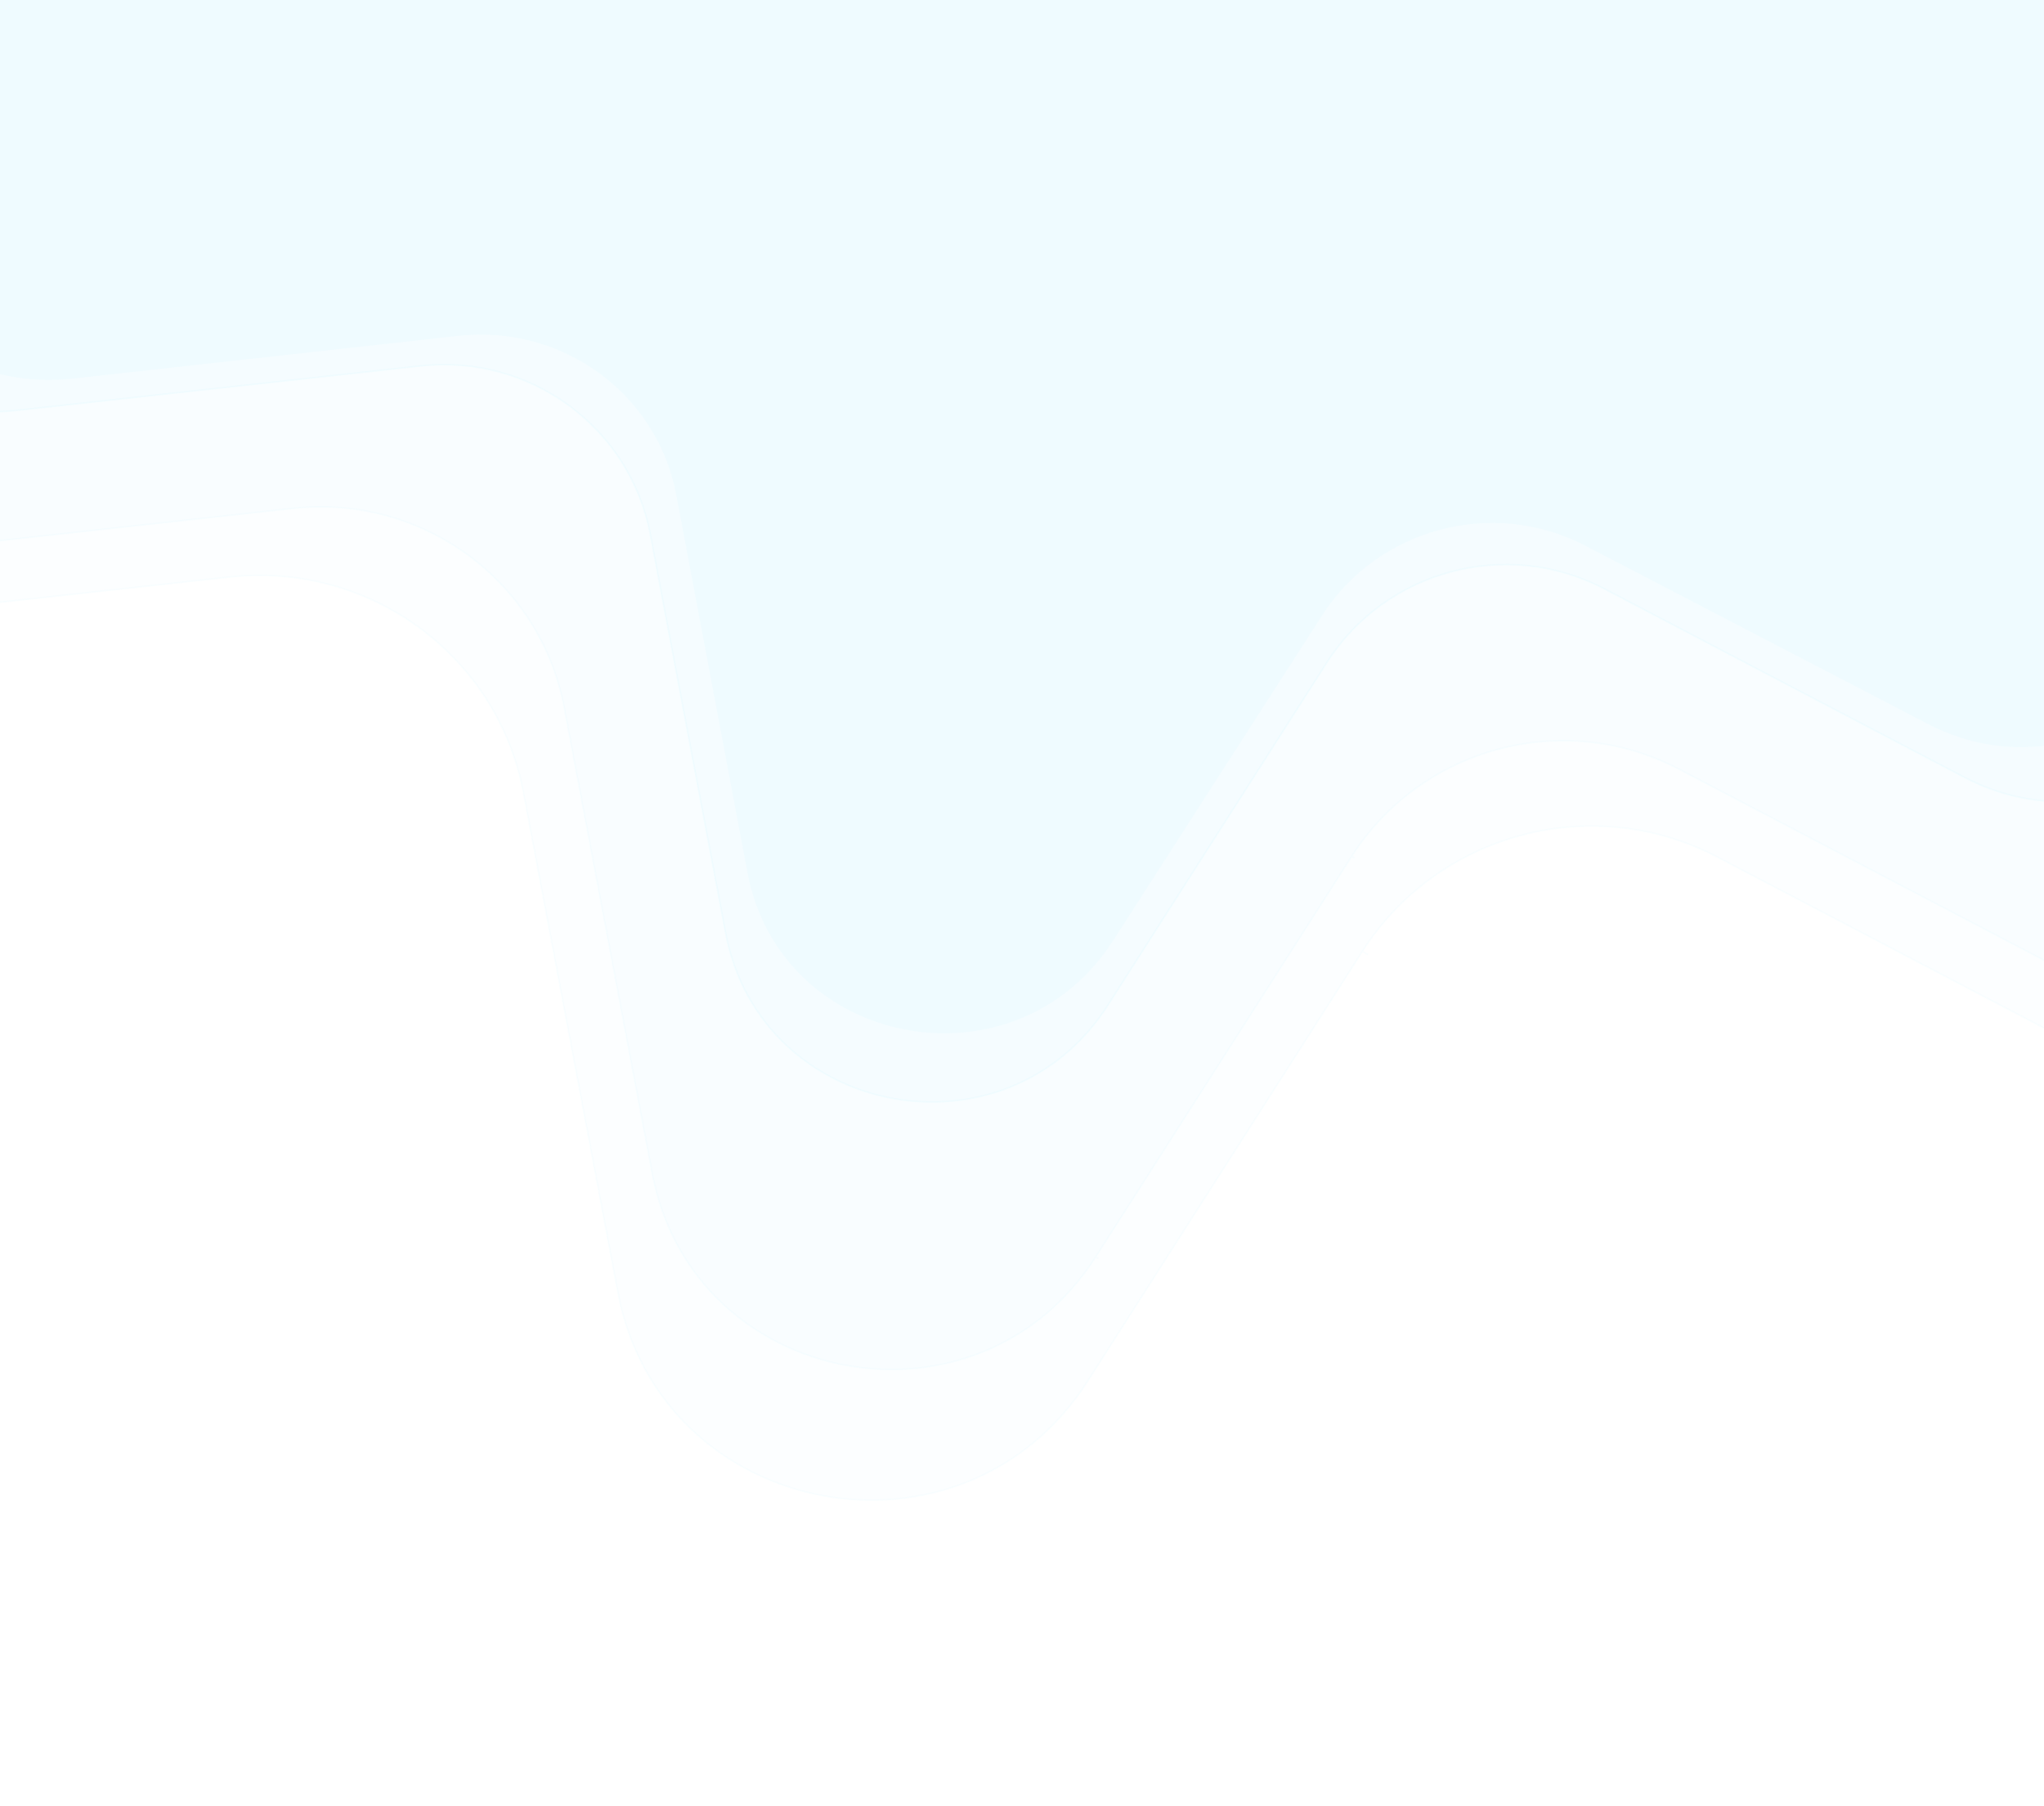 <svg width="1280" height="1131" viewBox="0 0 1280 1131" fill="none" xmlns="http://www.w3.org/2000/svg">
  <path opacity="0.05" d="M1590.27 -406.615L1361.38 -486.194C1299.74 -507.667 1265.47 -572.49 1282.51 -635.024L1346.09 -867.504C1375.89 -976.307 1255.88 -1064.16 1159.08 -1004.31L952.357 -876.493C896.761 -842.142 823.956 -855.627 785.288 -907.572L641.476 -1100.65C574.141 -1191.05 429.321 -1152.51 415.803 -1040.57L386.953 -801.627C379.19 -737.241 322.816 -689.405 257.427 -691.602L14.509 -699.86C-99.096 -703.727 -159.695 -567.872 -79.799 -488.197L90.891 -317.965C136.825 -272.173 139.311 -198.834 96.477 -149.631L-62.658 33.132C-137.135 118.681 -67.741 249.543 45.356 237.115L287.132 210.32C352.265 203.12 411.687 246.613 423.539 310.212L468.078 546.451C488.902 656.94 635.949 684.314 697.052 589.073L827.859 385.508C863.076 330.722 934.742 311.65 992.543 341.644L1207.15 453.313C1307.51 505.554 1421.55 408.748 1384.71 302.55L1306.03 75.459C1284.87 14.354 1314.86 -52.966 1374.81 -79.019L1597.95 -175.877C1702.36 -221.206 1697.43 -369.209 1590.43 -406.526L1590.27 -406.615Z" fill="#7DE7FF"/>
<path opacity="0.03" d="M1306.83 -660.455L1307.28 -660.332L1306.83 -660.455C1288.95 -594.288 1325.15 -525.631 1390.13 -502.823L1390.28 -503.227L1390.13 -502.823L1630.49 -418.625L1630.61 -418.553L1630.65 -418.531L1630.69 -418.515C1742.64 -379.179 1747.99 -223.717 1638.86 -176.241L1404.74 -74.413C1341.61 -46.919 1310.09 24.293 1332.47 88.998L1415.37 328.547C1454.03 440.133 1334.91 541.678 1229.88 486.666L1004.44 368.637L1004.22 369.052L1004.44 368.637C943.491 336.816 868 356.904 830.963 414.842L693.916 629.306L694.318 629.563L693.915 629.306C630.138 729.271 476.322 700.31 454.4 584.237L407.33 335.09C407.33 335.089 407.33 335.089 407.33 335.089C394.754 267.754 332.075 221.645 263.453 229.177L9.679 257.107C-108.586 270.012 -181.321 132.464 -103.552 42.71L63.261 -149.783C108.333 -201.802 105.616 -279.431 57.149 -327.96L-122.265 -507.679C-205.915 -591.466 -142.738 -734.09 -23.916 -729.877L231.105 -720.846C300.009 -718.434 359.351 -768.985 367.446 -837.124L397.413 -1089.03C411.401 -1206.59 562.805 -1246.88 633.342 -1151.83L784.57 -948.062C825.389 -893.029 902.125 -878.661 960.661 -914.942L1177.5 -1049.44C1278.66 -1112.18 1404.27 -1019.73 1373.26 -905.496L1373.75 -905.365L1373.26 -905.495L1306.83 -660.455Z" fill="#7DE7FF" stroke="#00D1FF"/>
<path opacity="0.02" d="M1501.59 -535.339L1501.59 -535.338L1782.7 -436.888L1782.74 -436.869L1782.9 -436.778L1783.07 -436.718C1912.83 -391.133 1919.05 -210.947 1792.51 -155.906L1518.57 -36.762C1444.02 -4.301 1406.78 79.776 1433.22 156.182L1530.2 436.433C1575.01 565.744 1436.92 683.488 1315.15 619.716L1314.22 621.488L1315.15 619.716L1051.36 481.642L1051.36 481.641C979.396 444.076 890.26 467.795 846.524 536.198L848.209 537.275L846.524 536.198L686.152 787.114L687.811 788.174L686.151 787.115C612.195 903.011 433.879 869.411 408.477 734.898L353.413 443.418C338.563 363.903 264.542 309.473 183.521 318.368L-113.425 351.058C-250.548 366.024 -334.833 206.592 -244.684 102.567L-49.484 -122.644L-50.995 -123.954L-49.484 -122.645C3.743 -184.065 0.541 -275.726 -56.694 -333.027L-266.619 -543.277L-268.034 -541.863L-266.619 -543.277C-363.565 -640.365 -290.363 -805.702 -152.579 -800.823L-152.508 -802.822L-152.578 -800.823L145.824 -790.271L145.825 -790.271C227.178 -787.427 297.256 -847.107 306.819 -927.563L341.898 -1222.28C358.121 -1358.54 533.655 -1405.25 615.423 -1295.09L792.366 -1056.7C840.569 -991.718 931.179 -974.768 1000.29 -1017.6L999.239 -1019.3L1000.29 -1017.6L1254.03 -1174.96C1371.34 -1247.71 1516.92 -1140.52 1480.97 -1008.14L1482.8 -1007.65L1480.97 -1008.14L1403.22 -721.46L1403.22 -721.458C1382.11 -643.327 1424.86 -562.264 1501.59 -535.339Z" fill="#7DE7FF" stroke="#00D1FF"/>
<path opacity="0.02" d="M1556.4 -550.268L1556.4 -550.267L1857.61 -444.78L1857.82 -444.663L1858.16 -444.542C1995.66 -396.237 2002.28 -205.291 1868.16 -146.951L1574.47 -19.223L1574.47 -19.222C1493.68 15.96 1453.31 107.094 1481.96 189.931L1585.94 490.373L1589.72 489.065L1585.94 490.375C1633.41 627.381 1487.09 752.213 1358 684.61L1356.34 687.774L1358 684.61L1075.21 536.588L1075.21 536.586C997.207 495.869 900.597 521.577 853.191 595.719L856.562 597.874L853.191 595.72L681.265 864.713L681.263 864.715C602.866 987.571 413.886 951.912 386.972 809.391L327.941 496.914C311.841 410.702 231.592 351.709 143.782 361.35L-174.557 396.395C-319.905 412.259 -409.192 243.289 -313.668 133.062L-104.405 -108.376C-46.708 -174.955 -50.175 -274.322 -112.224 -336.443C-112.224 -336.443 -112.224 -336.443 -112.225 -336.443L-337.273 -561.84L-340.104 -559.014L-337.274 -561.84C-439.984 -664.703 -362.465 -839.949 -216.396 -834.776L103.506 -823.464L103.508 -823.464C191.677 -820.382 267.642 -885.062 278.009 -972.282C278.009 -972.283 278.009 -972.283 278.009 -972.283L315.615 -1288.23C332.808 -1432.64 518.855 -1482.15 605.513 -1365.4L795.205 -1109.84C795.205 -1109.84 795.206 -1109.84 795.206 -1109.84C847.463 -1039.39 945.676 -1021.03 1020.58 -1067.45L1020.58 -1067.45L1292.6 -1236.15C1416.96 -1313.28 1571.2 -1199.62 1533.12 -1059.37L1536.98 -1058.33L1533.12 -1059.37L1449.77 -752.035L1449.77 -752.032C1426.88 -667.33 1473.23 -579.454 1556.4 -550.268Z" fill="#7DE7FF" stroke="#00D1FF"/>
</svg>
